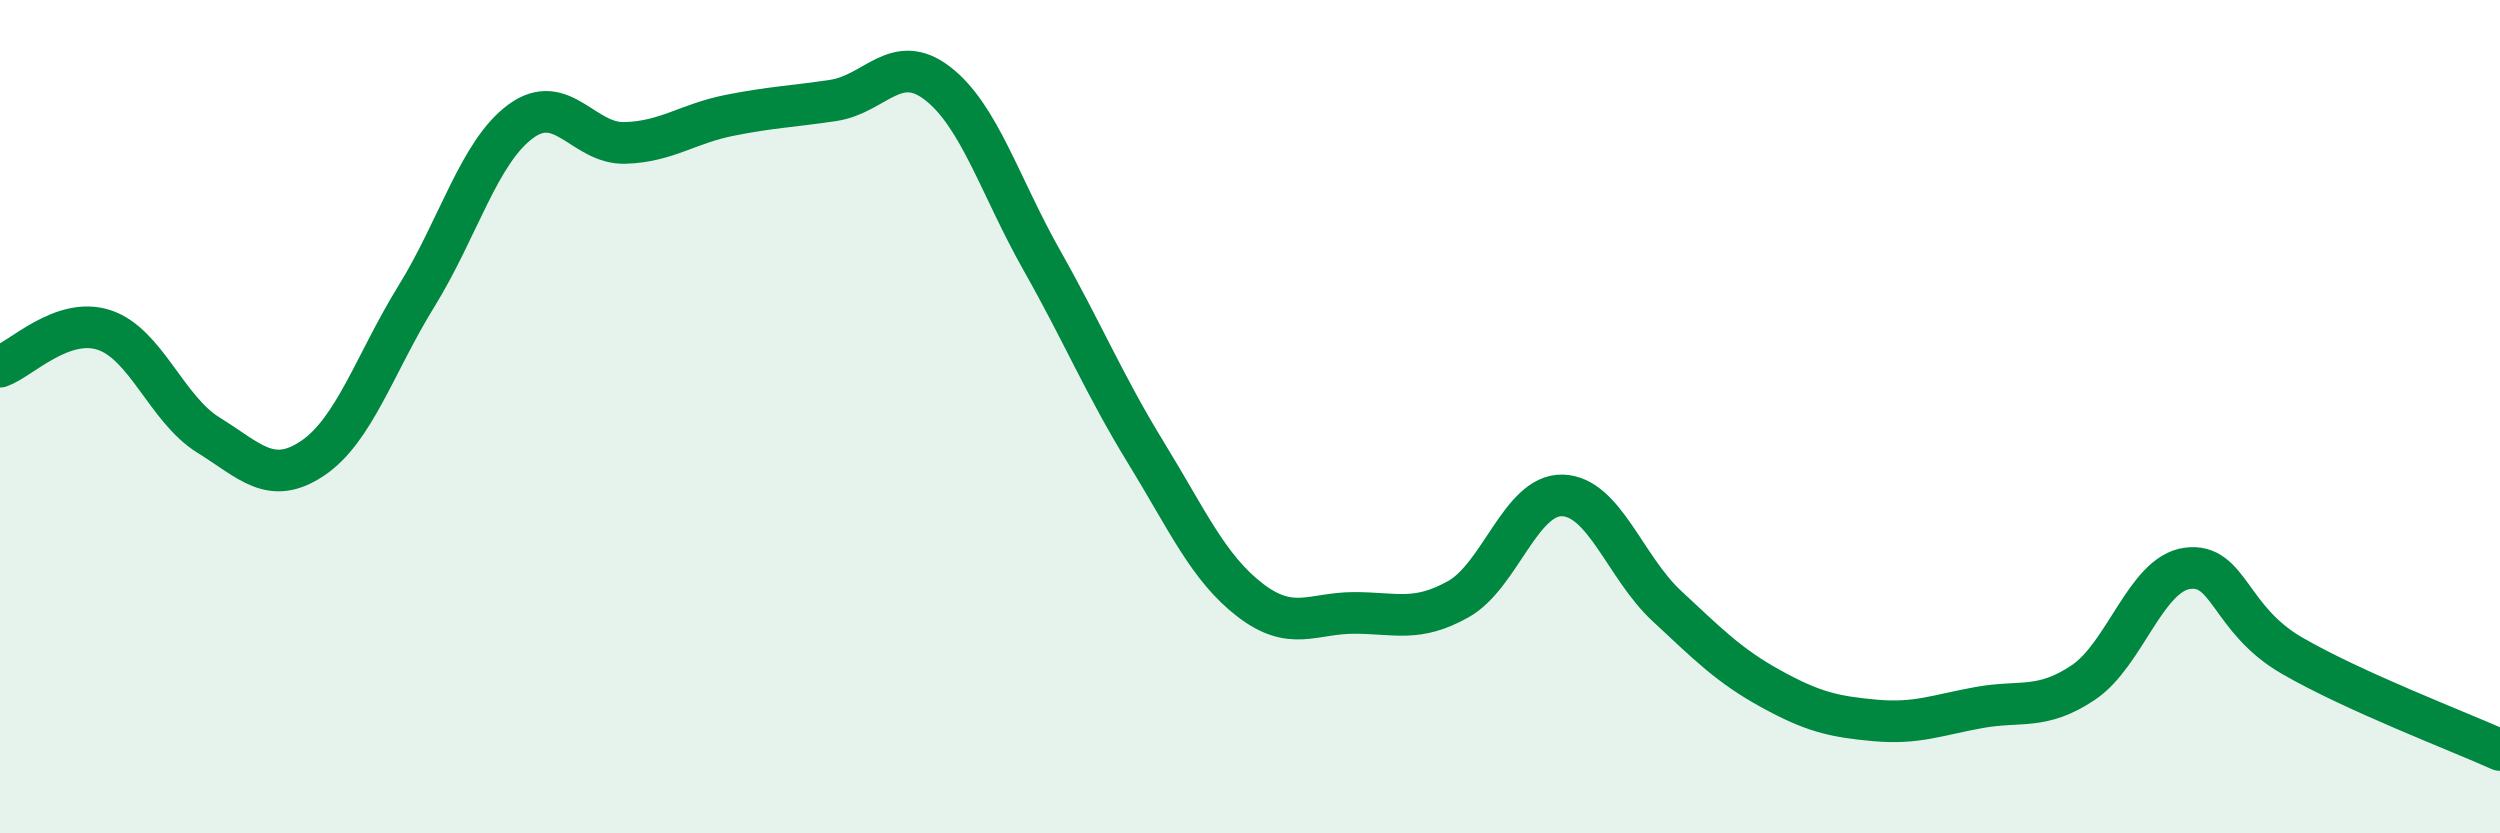 
    <svg width="60" height="20" viewBox="0 0 60 20" xmlns="http://www.w3.org/2000/svg">
      <path
        d="M 0,8.8 C 0.5,8.62 1.5,7.59 2.5,7.92 C 3.5,8.25 4,9.82 5,10.44 C 6,11.06 6.5,11.67 7.5,11 C 8.5,10.33 9,8.72 10,7.1 C 11,5.48 11.5,3.64 12.5,2.91 C 13.5,2.18 14,3.46 15,3.43 C 16,3.4 16.5,2.97 17.5,2.77 C 18.5,2.57 19,2.56 20,2.41 C 21,2.26 21.5,1.23 22.5,2 C 23.5,2.77 24,4.47 25,6.24 C 26,8.01 26.5,9.23 27.5,10.86 C 28.5,12.49 29,13.63 30,14.4 C 31,15.17 31.5,14.71 32.5,14.71 C 33.5,14.71 34,14.94 35,14.38 C 36,13.82 36.5,11.86 37.5,11.89 C 38.5,11.92 39,13.61 40,14.54 C 41,15.47 41.5,15.98 42.5,16.53 C 43.5,17.08 44,17.2 45,17.29 C 46,17.38 46.5,17.16 47.5,16.98 C 48.5,16.8 49,17.05 50,16.38 C 51,15.71 51.5,13.77 52.5,13.64 C 53.5,13.51 53.5,14.86 55,15.73 C 56.5,16.6 59,17.55 60,18L60 20L0 20Z"
        fill="#008740"
        opacity="0.1"
        stroke-linecap="round"
        stroke-linejoin="round"
      />
      <path
        d="M 0,8.8 C 0.5,8.62 1.5,7.59 2.5,7.92 C 3.5,8.25 4,9.82 5,10.44 C 6,11.06 6.5,11.67 7.5,11 C 8.5,10.33 9,8.72 10,7.1 C 11,5.48 11.5,3.64 12.5,2.91 C 13.5,2.18 14,3.46 15,3.43 C 16,3.4 16.5,2.97 17.5,2.77 C 18.5,2.57 19,2.56 20,2.41 C 21,2.26 21.5,1.23 22.5,2 C 23.5,2.77 24,4.47 25,6.24 C 26,8.01 26.5,9.23 27.5,10.86 C 28.5,12.49 29,13.63 30,14.4 C 31,15.17 31.5,14.71 32.5,14.71 C 33.5,14.71 34,14.94 35,14.38 C 36,13.82 36.5,11.86 37.5,11.89 C 38.5,11.92 39,13.61 40,14.54 C 41,15.47 41.5,15.98 42.5,16.53 C 43.5,17.08 44,17.2 45,17.29 C 46,17.38 46.5,17.16 47.5,16.98 C 48.5,16.8 49,17.05 50,16.38 C 51,15.71 51.5,13.77 52.5,13.64 C 53.5,13.51 53.5,14.86 55,15.73 C 56.5,16.6 59,17.55 60,18"
        stroke="#008740"
        stroke-width="1"
        fill="none"
        stroke-linecap="round"
        stroke-linejoin="round"
      />
    </svg>
  